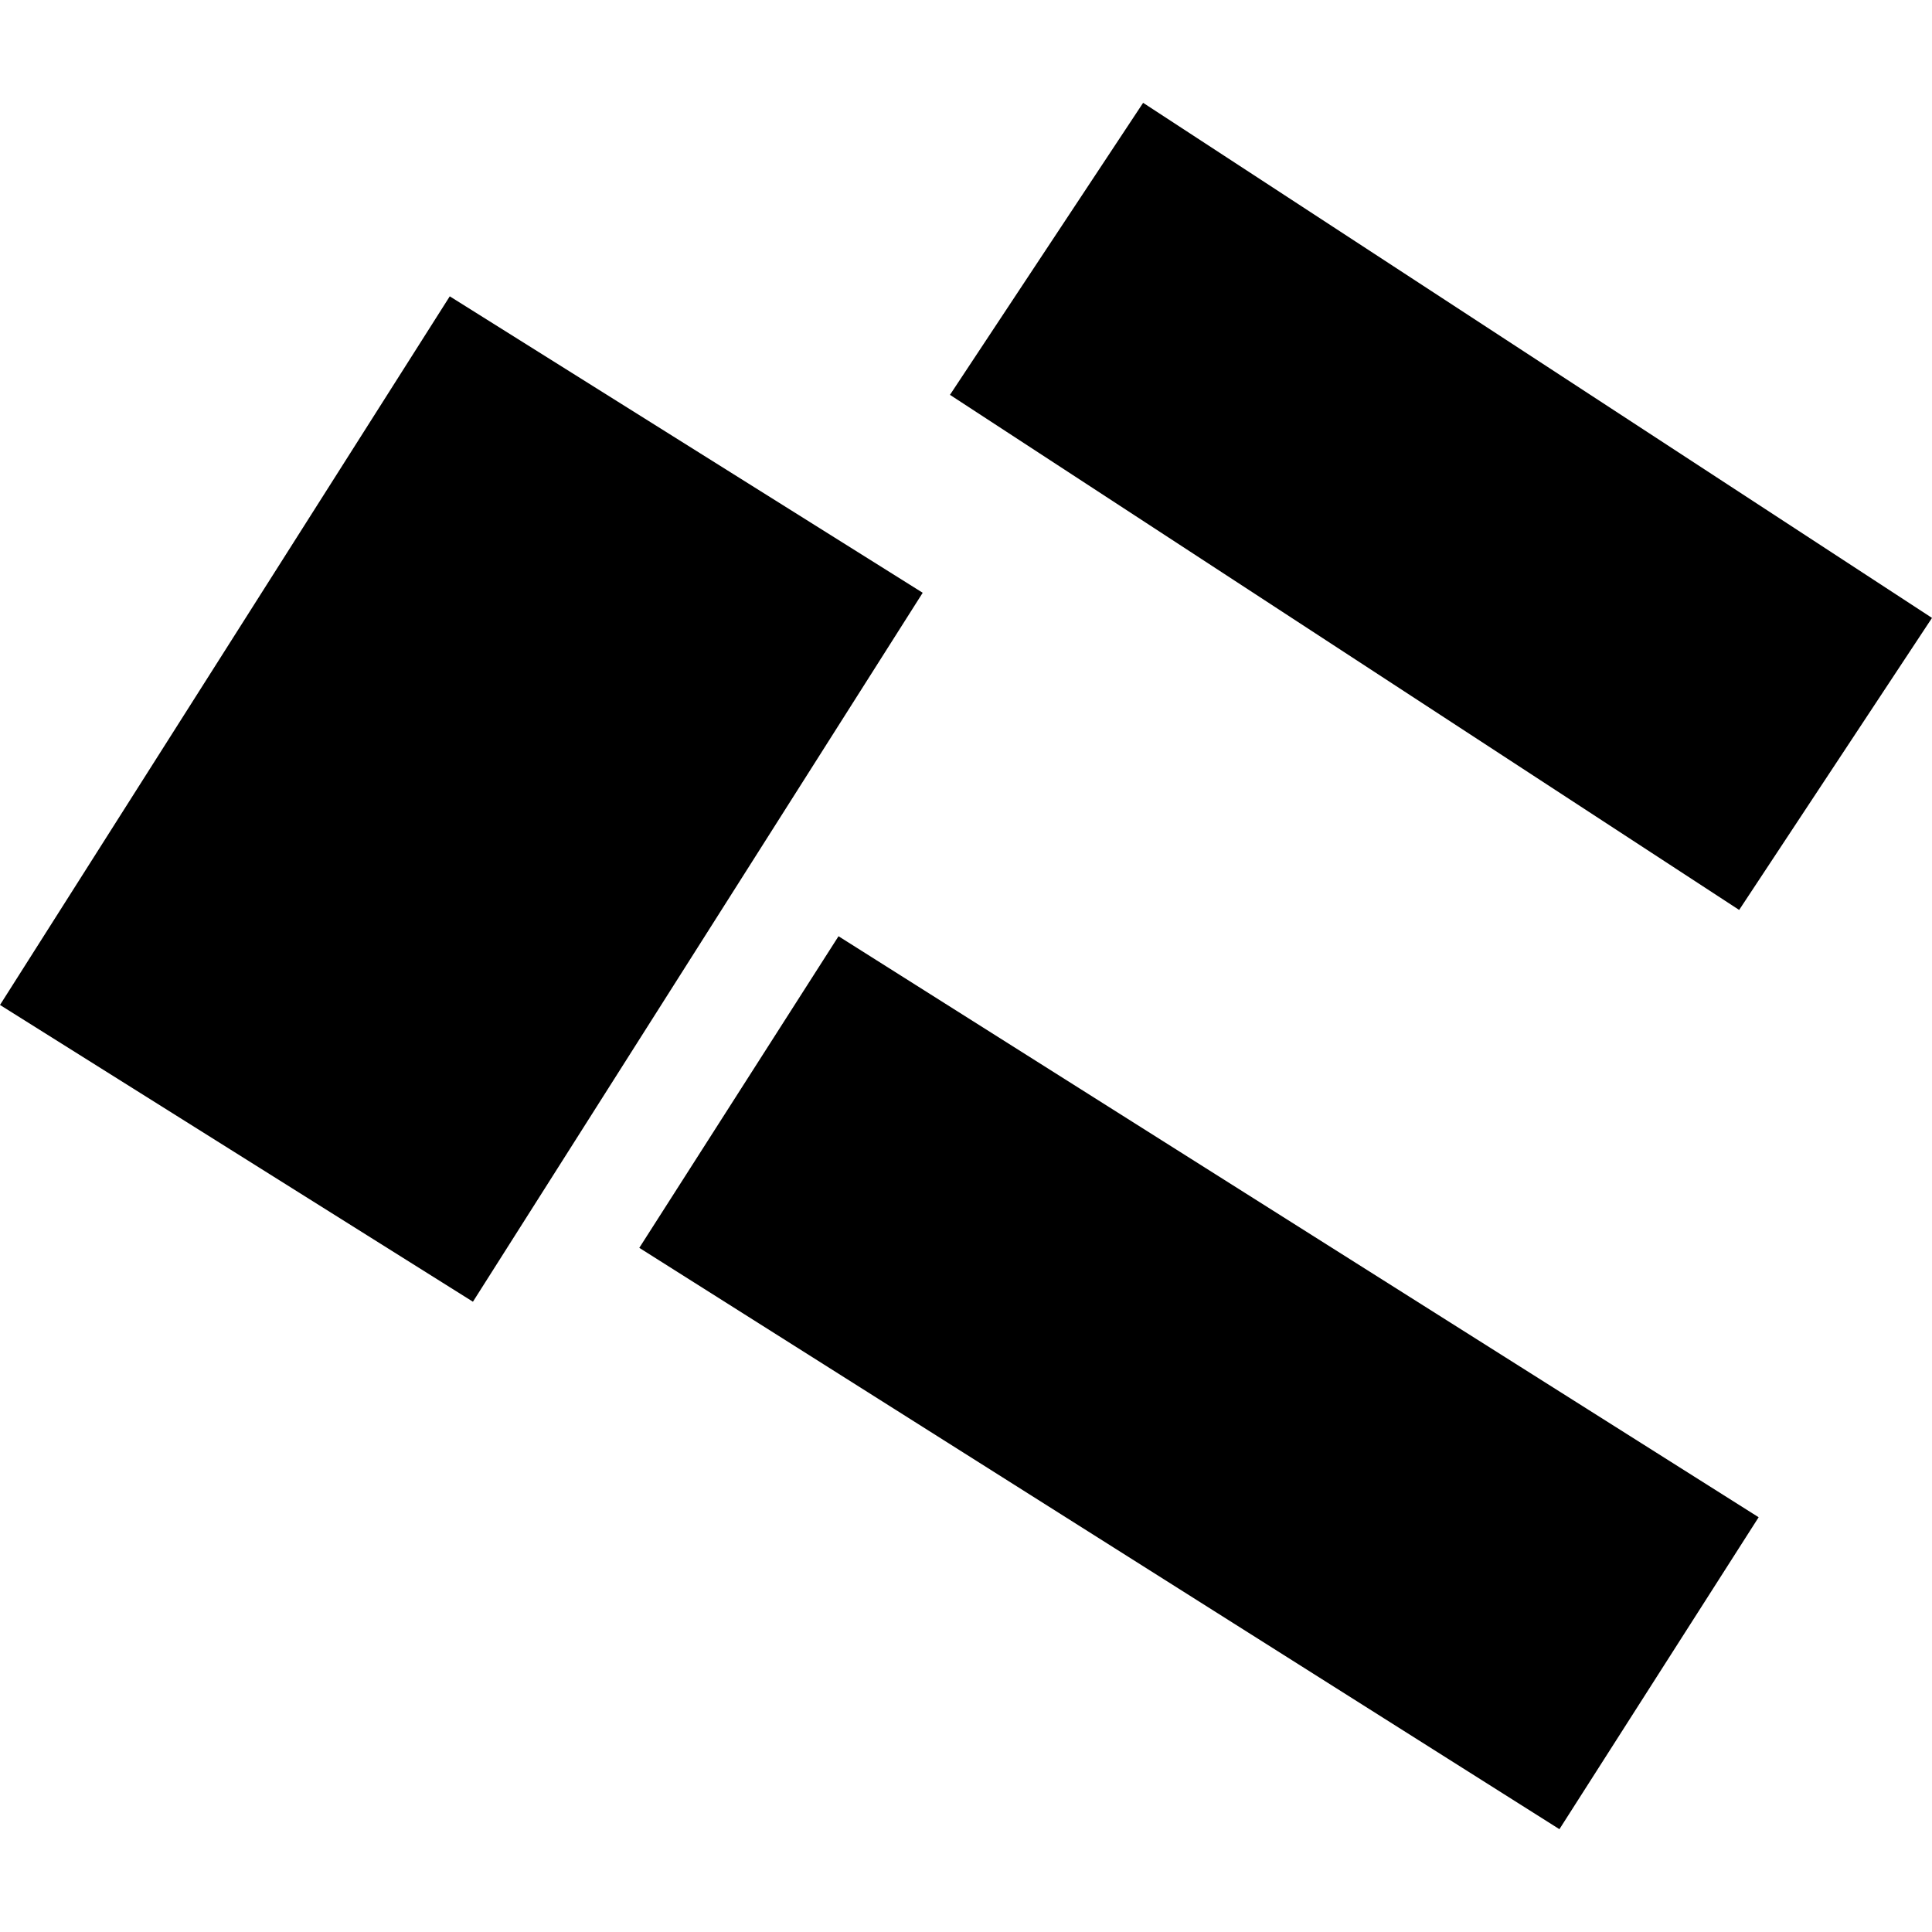 <?xml version="1.0" encoding="utf-8" standalone="no"?>
<!DOCTYPE svg PUBLIC "-//W3C//DTD SVG 1.1//EN"
  "http://www.w3.org/Graphics/SVG/1.1/DTD/svg11.dtd">
<!-- Created with matplotlib (https://matplotlib.org/) -->
<svg height="288pt" version="1.1" viewBox="0 0 288 288" width="288pt" xmlns="http://www.w3.org/2000/svg" xmlns:xlink="http://www.w3.org/1999/xlink">
 <defs>
  <style type="text/css">
*{stroke-linecap:butt;stroke-linejoin:round;}
  </style>
 </defs>
 <g id="figure_1">
  <g id="patch_1">
   <path d="M 0 288 
L 288 288 
L 288 0 
L 0 0 
z
" style="fill:none;opacity:0;"/>
  </g>
  <g id="axes_1">
   <g id="PatchCollection_1">
    <path clip-path="url(#p5e5e0889ce)" d="M 124.996 139.563 
L 262.158 226.174 
L 232.46 272.673 
L 95.299 186.014 
L 124.996 139.563 
"/>
    <path clip-path="url(#p5e5e0889ce)" d="M 141.61 58.858 
L 170.404 15.327 
L 288 92.112 
L 259.253 135.643 
L 141.61 58.858 
"/>
    <path clip-path="url(#p5e5e0889ce)" d="M 67.046 44.174 
L 137.546 88.364 
L 70.5 194.046 
L 0 149.807 
L 67.046 44.174 
"/>
   </g>
  </g>
 </g>
 <defs>
  <clipPath id="p5e5e0889ce">
   <rect height="257.346" width="288" x="0" y="15.327"/>
  </clipPath>
 </defs>
</svg>

